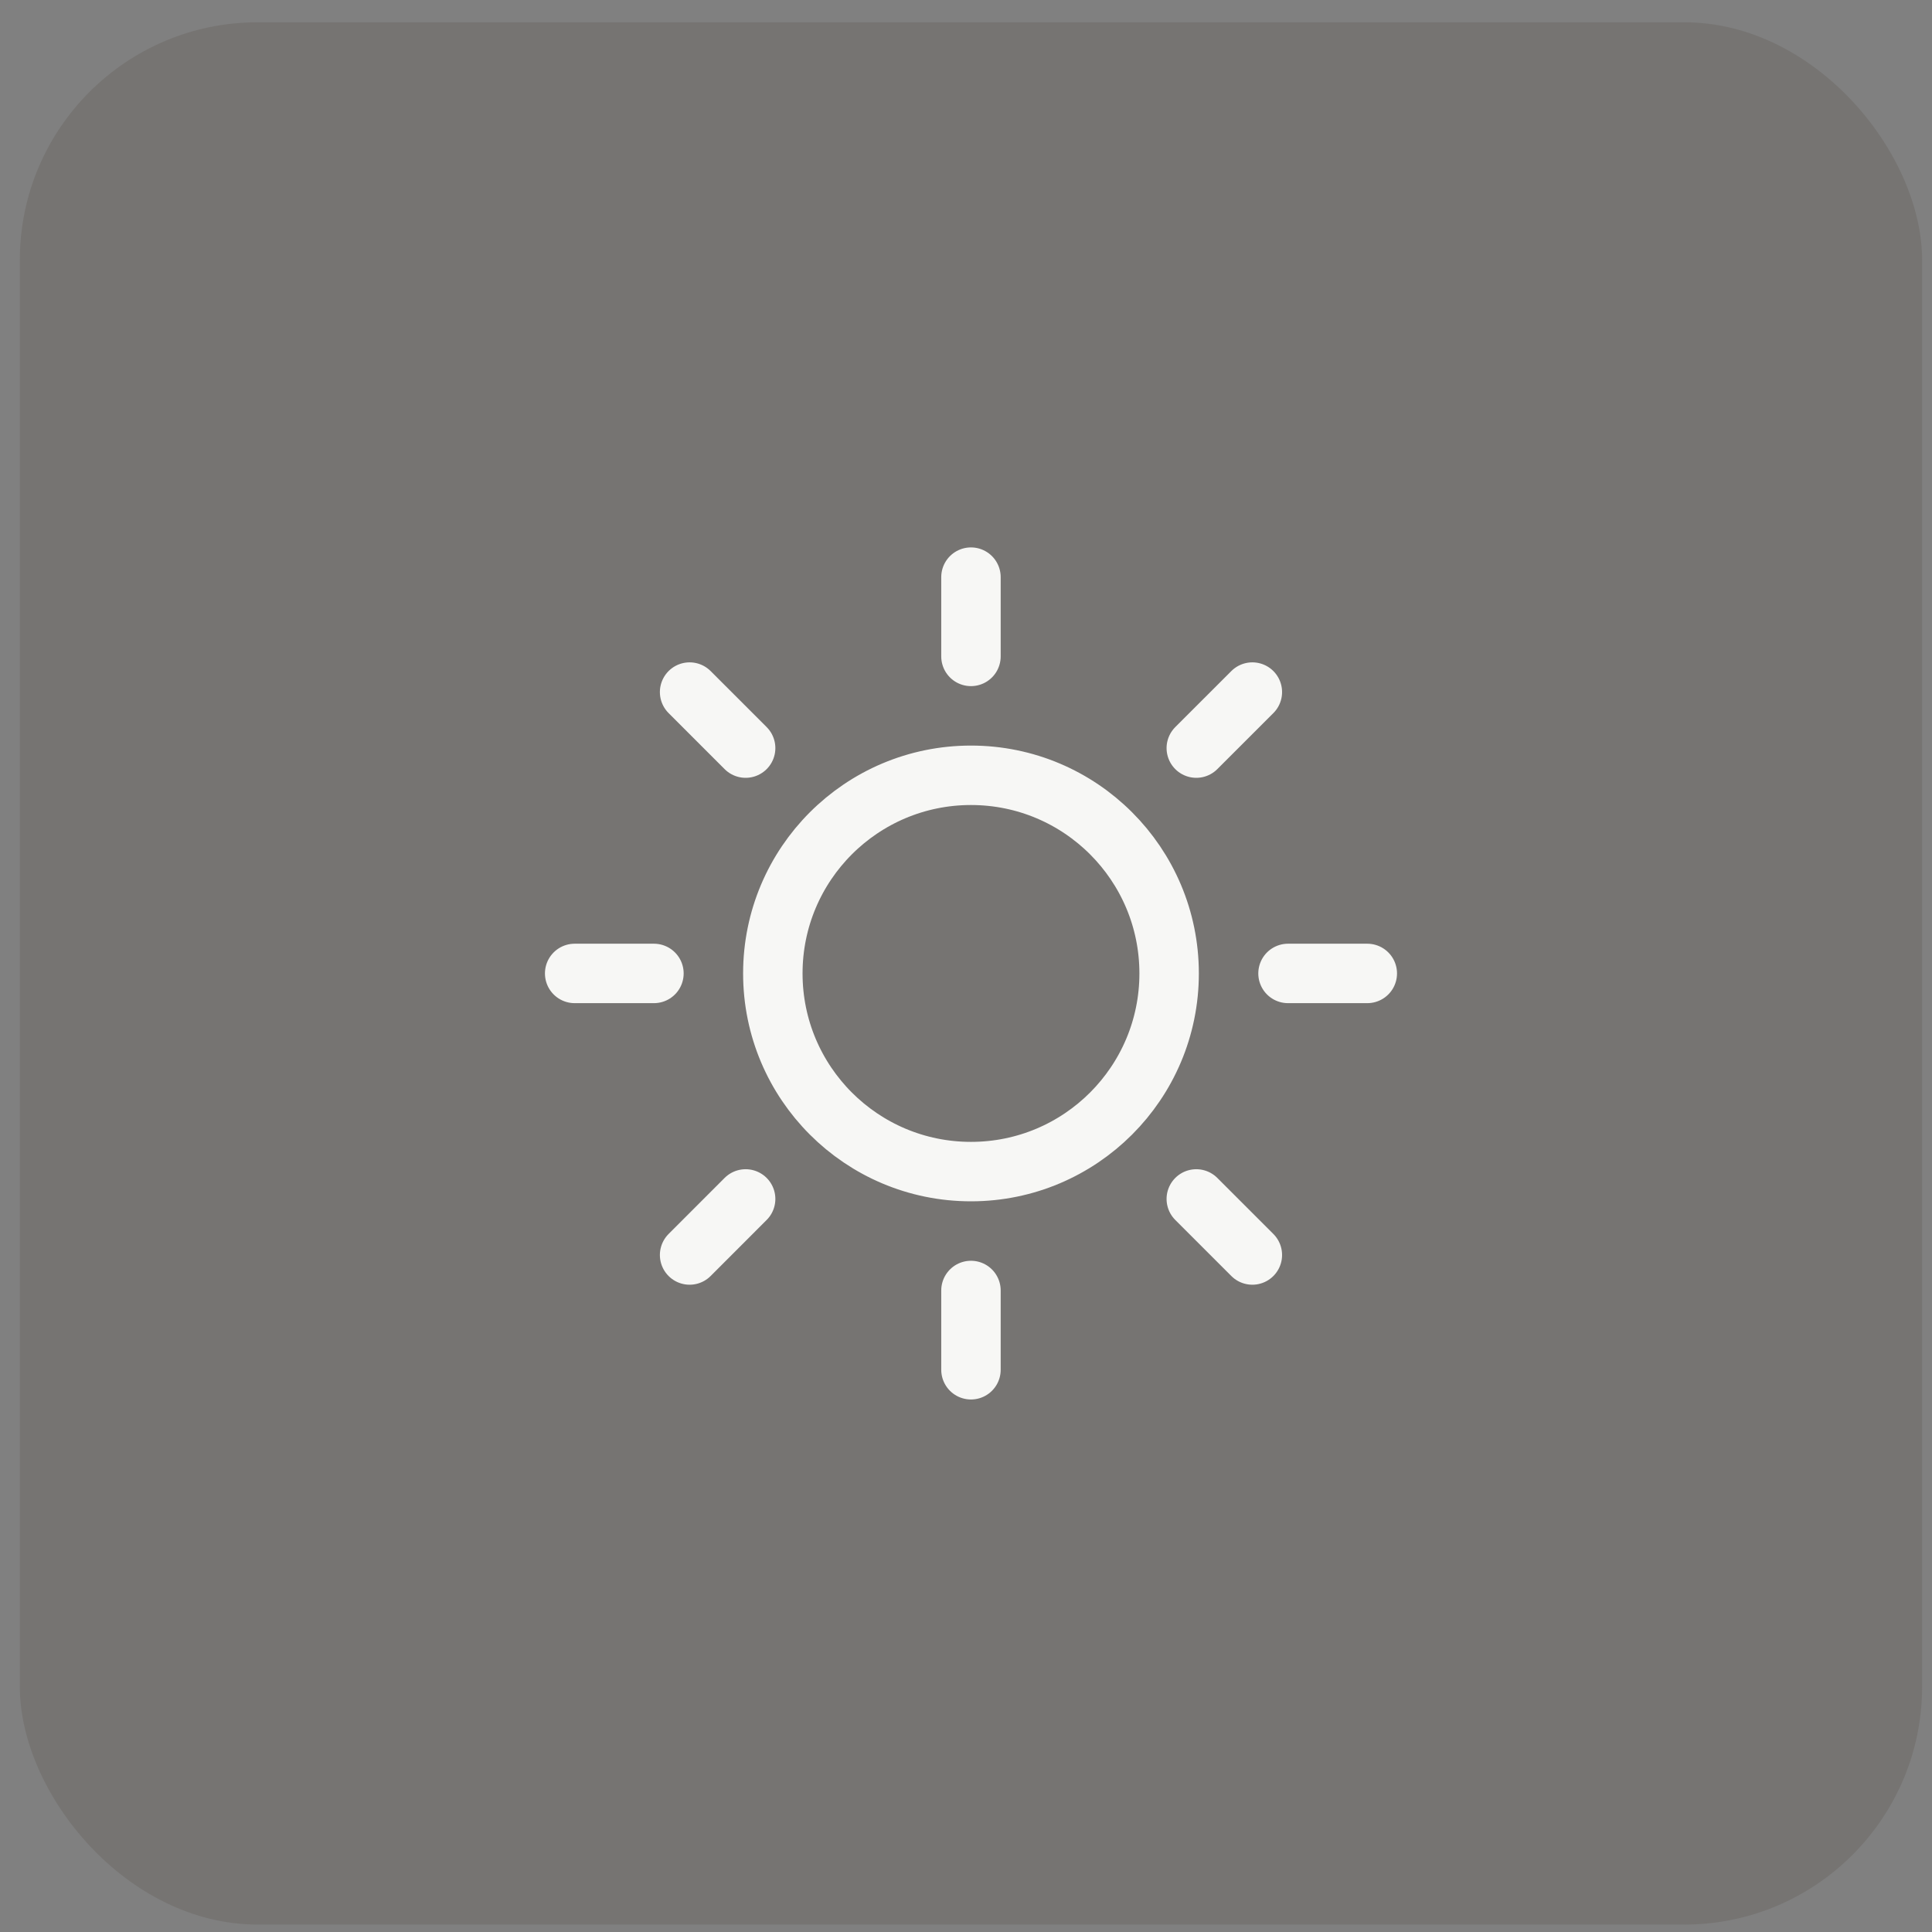 <svg width="65" height="65" viewBox="0 0 65 65" fill="none" xmlns="http://www.w3.org/2000/svg">
<rect x="0" y="0" width="65" height="65" fill="#808080" stroke="none"/>
<rect x="0.667" y="0.75" width="64" height="64" rx="8" fill="#50483E" fill-opacity="0.2"/>
<path d="M32.667 19.417V22.084M32.667 43.417V46.084M22.001 32.75H19.334M25.086 25.169L23.201 23.284M40.248 25.169L42.134 23.284M25.086 40.337L23.201 42.223M40.248 40.337L42.134 42.223M46.001 32.75H43.334M39.334 32.75C39.334 36.432 36.349 39.417 32.667 39.417C28.985 39.417 26.001 36.432 26.001 32.75C26.001 29.068 28.985 26.084 32.667 26.084C36.349 26.084 39.334 29.068 39.334 32.75Z" stroke="#F7F7F5" stroke-width="2" stroke-linecap="round" stroke-linejoin="round"/>
</svg>
